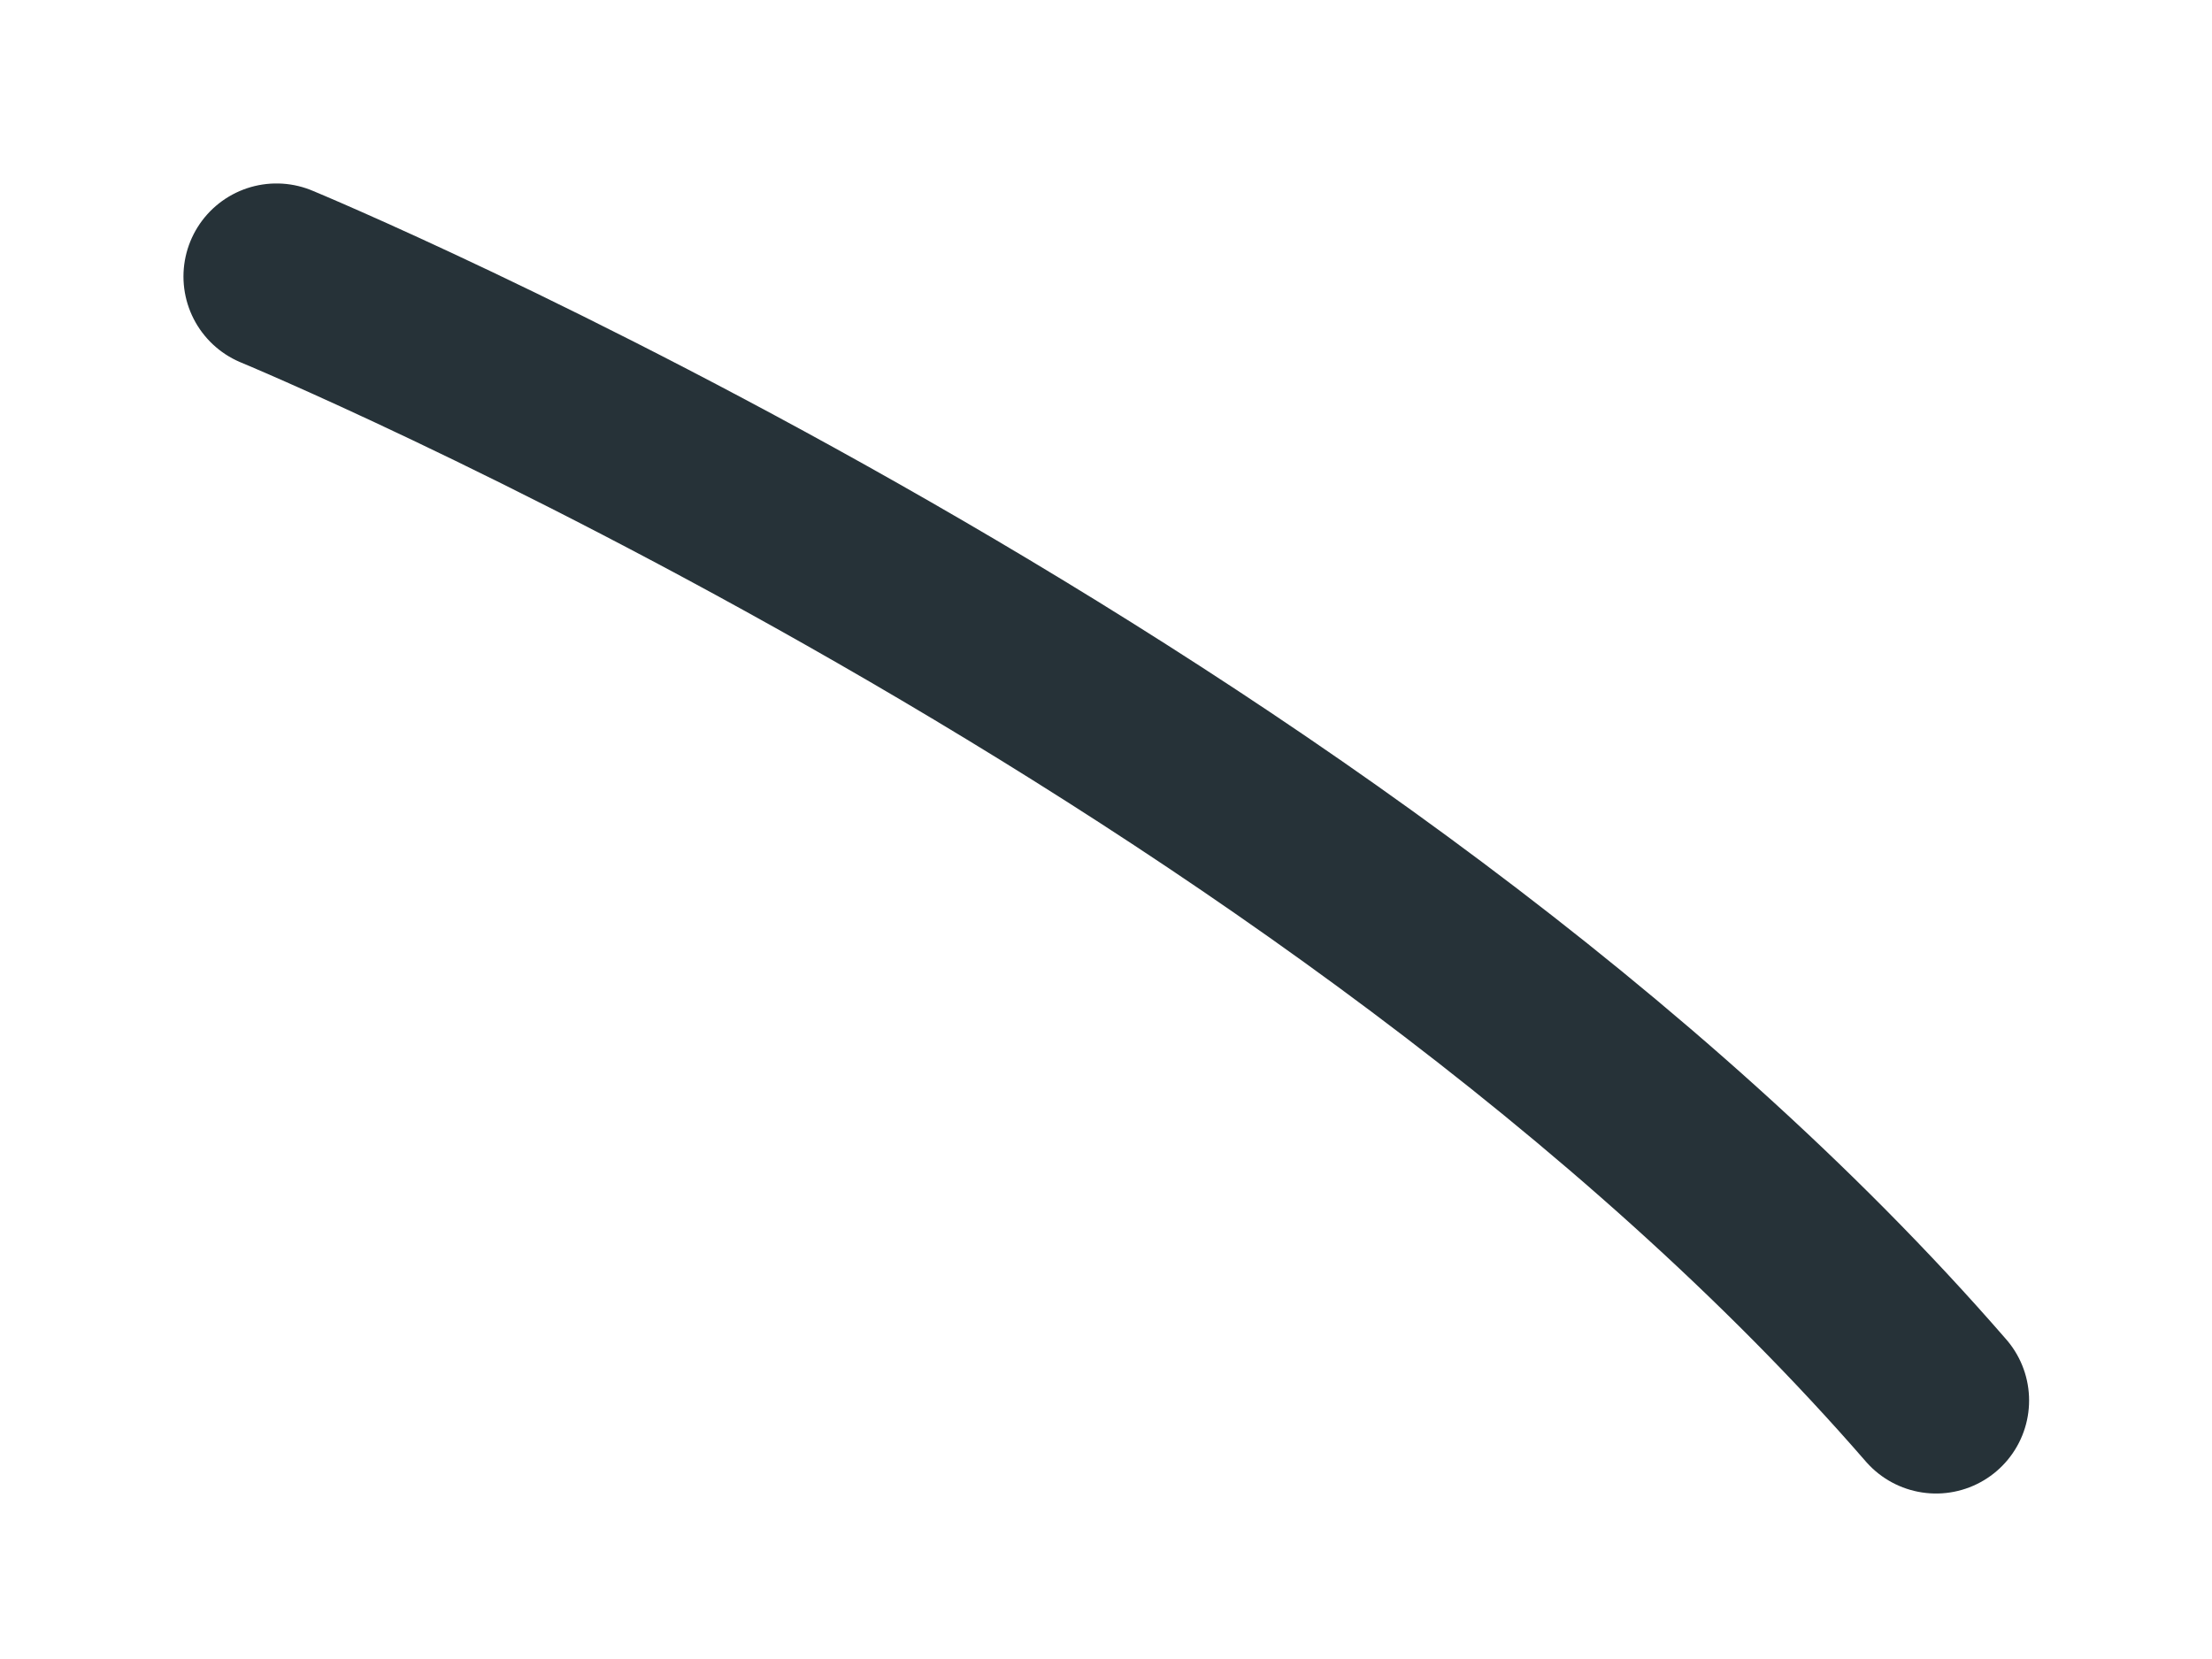 <?xml version="1.0" encoding="utf-8"?>
<svg xmlns="http://www.w3.org/2000/svg" fill="none" height="100%" overflow="visible" preserveAspectRatio="none" style="display: block;" viewBox="0 0 8 6" width="100%">
<path d="M1 1C1 1 4.86 2.597 7.002 5.065" id="Vector" stroke="#263238" stroke-linecap="round" stroke-miterlimit="10" stroke-width="0.673"/>
</svg>